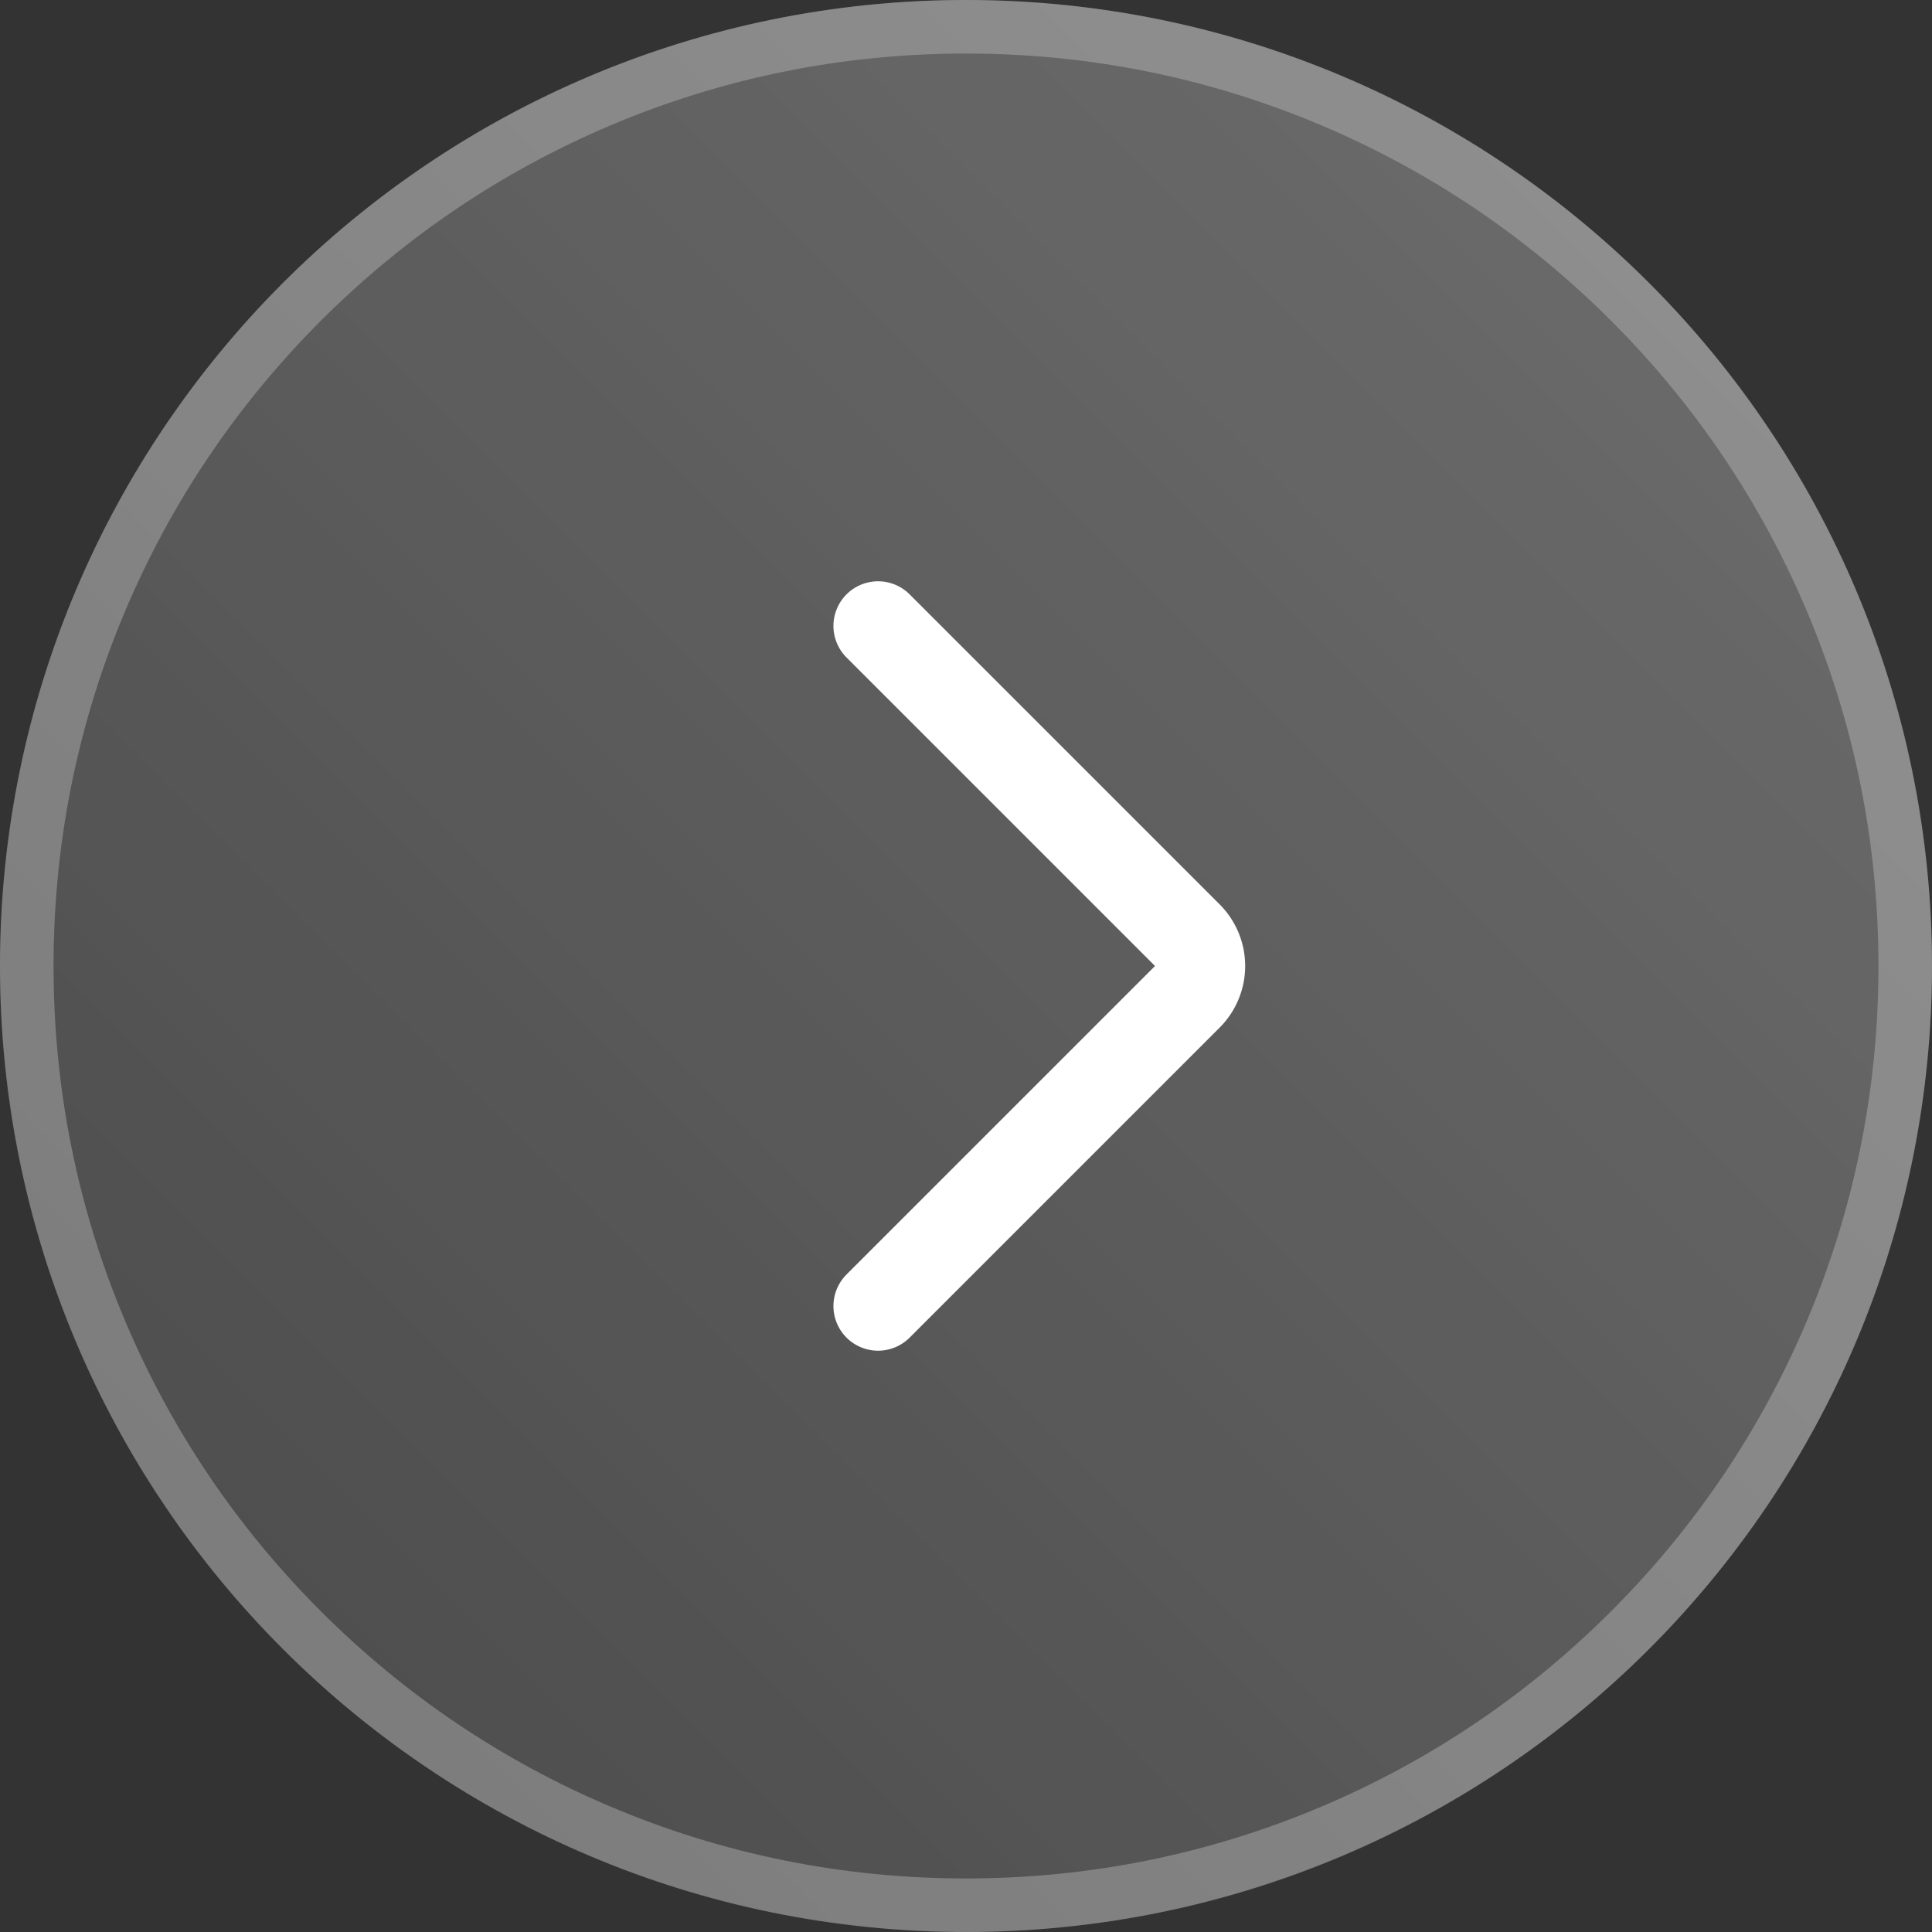 <svg id="Group_77792" data-name="Group 77792" xmlns="http://www.w3.org/2000/svg" xmlns:xlink="http://www.w3.org/1999/xlink" width="108.227" height="108.227" viewBox="0 0 108.227 108.227">
  <rect x="0" y="0" width="108.227" height="108.227" fill="#333333" stroke="none"/>
  <defs>
    <linearGradient id="linear-gradient" x1="1" x2="0" y2="1" gradientUnits="objectBoundingBox">
      <stop offset="0" stop-color="#fff" stop-opacity="0.4"/>
      <stop offset="1" stop-color="#fff" stop-opacity="0.141"/>
    </linearGradient>
  </defs>
  <g id="Path_60329" data-name="Path 60329" opacity="0.74" fill="url(#linear-gradient)">
    <path d="M54.113,0a54.113,54.113,0,1,0,54.113,54.113A54.113,54.113,0,0,0,54.113,0Z" stroke="none"/>
    <path d="M 54.113 3 C 47.212 3 40.518 4.351 34.219 7.015 C 28.132 9.59 22.666 13.276 17.971 17.971 C 13.276 22.666 9.59 28.132 7.015 34.219 C 4.351 40.518 3 47.212 3 54.113 C 3 61.015 4.351 67.708 7.015 74.008 C 9.59 80.094 13.276 85.561 17.971 90.256 C 22.666 94.951 28.132 98.637 34.219 101.211 C 40.518 103.876 47.212 105.227 54.113 105.227 C 61.015 105.227 67.708 103.876 74.008 101.211 C 80.094 98.637 85.561 94.951 90.256 90.256 C 94.951 85.561 98.637 80.094 101.211 74.008 C 103.876 67.708 105.227 61.015 105.227 54.113 C 105.227 47.212 103.876 40.518 101.211 34.219 C 98.637 28.132 94.951 22.666 90.256 17.971 C 85.561 13.276 80.094 9.59 74.008 7.015 C 67.708 4.351 61.015 3 54.113 3 M 54.113 0 C 83.999 0 108.227 24.227 108.227 54.113 C 108.227 83.999 83.999 108.227 54.113 108.227 C 24.227 108.227 0 83.999 0 54.113 C 0 24.227 24.227 0 54.113 0 Z" stroke="none" fill="rgba(255,255,255,0.38)"/>
  </g>
  <path id="Path_7" data-name="Path 7" d="M23,56.1,40.366,38.734a2.381,2.381,0,0,0,0-3.368L23,18" transform="translate(26.188 17.063)" fill="none" stroke="#fff" stroke-linecap="round" stroke-linejoin="round" stroke-width="5"/>
</svg>
